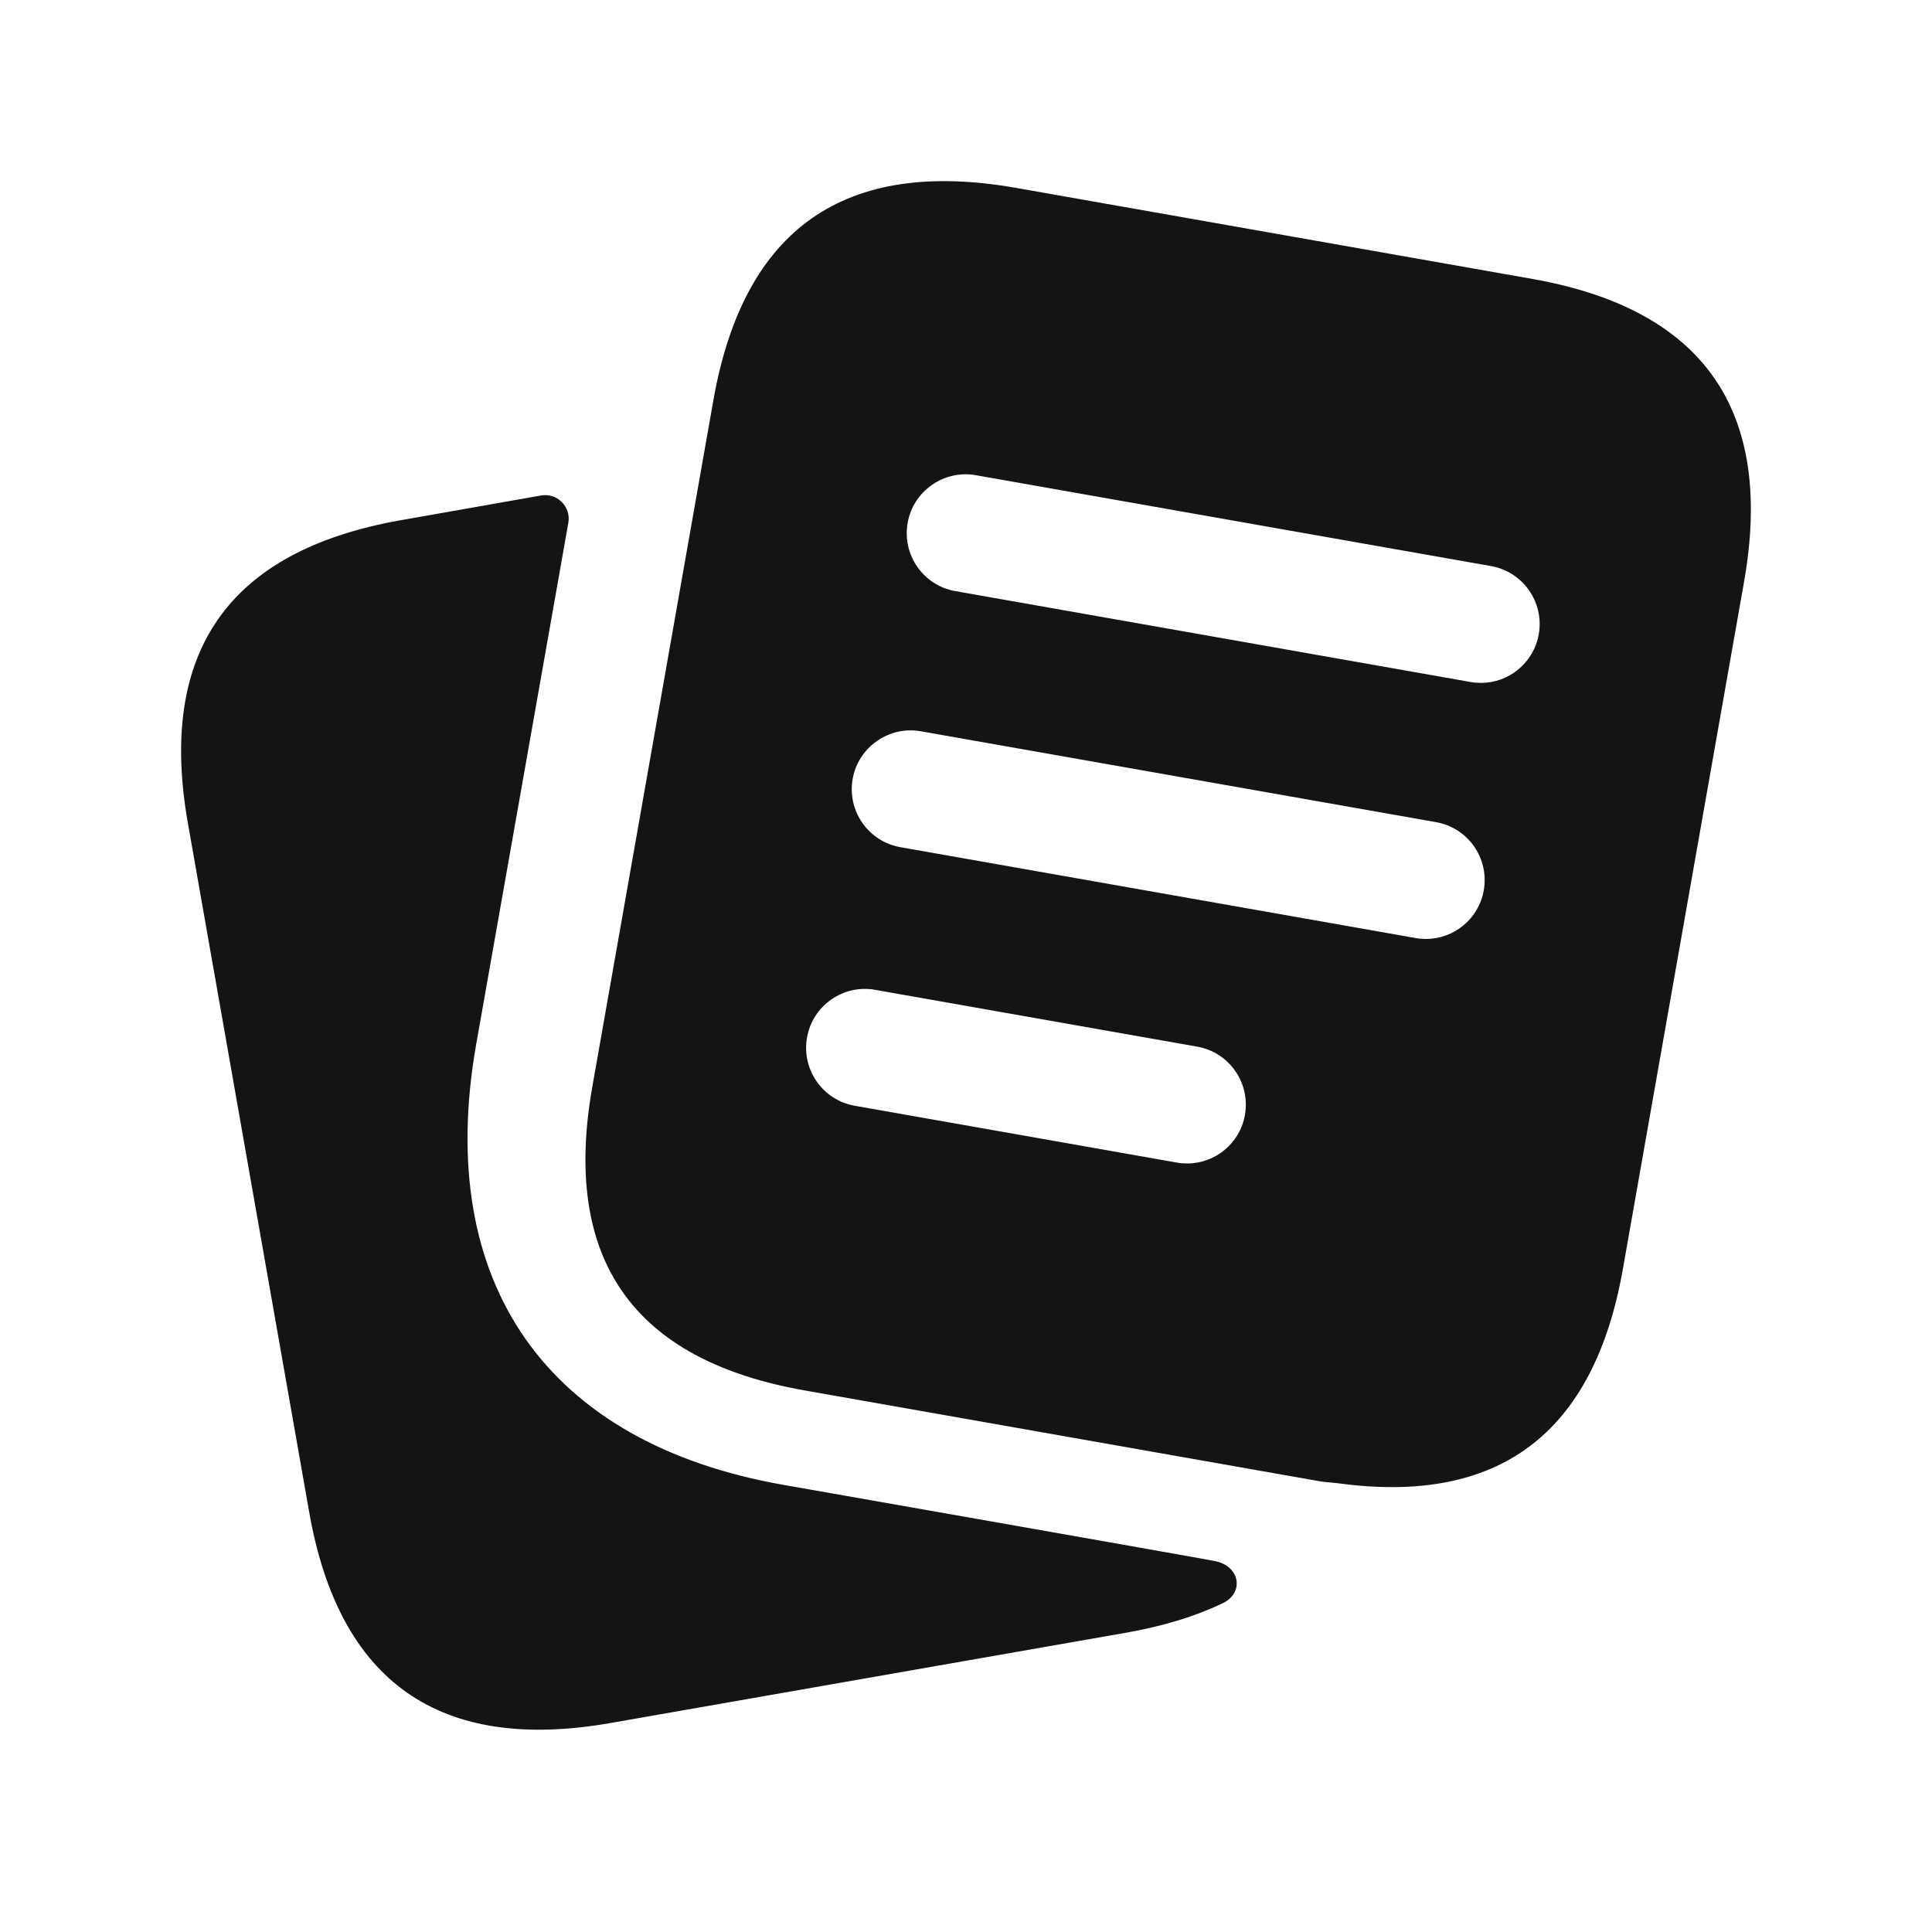 <svg width="24" height="24" viewBox="0 0 24 24" fill="none" xmlns="http://www.w3.org/2000/svg">
<path fill-rule="evenodd" clip-rule="evenodd" d="M20.16 15.764L21.665 7.229C22.042 5.096 21.163 3.84 19.03 3.464L12.628 2.335C10.494 1.958 9.239 2.837 8.862 4.971L7.357 13.506C6.981 15.641 7.859 16.895 9.993 17.272L16.395 18.401C16.439 18.409 16.479 18.412 16.52 18.415C16.552 18.418 16.584 18.421 16.618 18.425C18.612 18.698 19.797 17.82 20.16 15.764ZM14.873 13.002C15.27 13.072 15.535 13.452 15.465 13.85C15.403 14.204 15.095 14.454 14.746 14.453C14.705 14.453 14.662 14.45 14.619 14.442L10.617 13.736C10.22 13.666 9.955 13.287 10.025 12.889C10.094 12.492 10.475 12.225 10.871 12.296L14.873 13.002ZM17.839 10.213C18.237 10.283 18.502 10.662 18.432 11.06C18.37 11.414 18.062 11.664 17.714 11.664C17.672 11.664 17.629 11.661 17.586 11.653L11.185 10.524C10.787 10.454 10.522 10.074 10.592 9.677C10.661 9.28 11.045 9.014 11.438 9.084L17.839 10.213ZM18.522 7.032C18.92 7.102 19.185 7.482 19.115 7.88C19.052 8.234 18.744 8.484 18.396 8.483C18.354 8.483 18.311 8.48 18.268 8.472L11.867 7.343C11.47 7.273 11.205 6.894 11.275 6.496C11.344 6.099 11.727 5.833 12.121 5.903L18.522 7.032ZM14.007 20.279C14.451 20.199 14.842 20.081 15.178 19.921C15.462 19.795 15.41 19.45 15.086 19.391C14.824 19.34 9.735 18.446 9.735 18.446C6.791 17.93 5.397 15.941 5.913 12.986L7.06 6.495C7.096 6.295 6.921 6.12 6.722 6.155L4.969 6.464C2.833 6.844 1.956 8.102 2.336 10.237L3.838 18.768C4.208 20.903 5.466 21.781 7.601 21.401L14.007 20.279Z" fill="#141414"/>
</svg>

